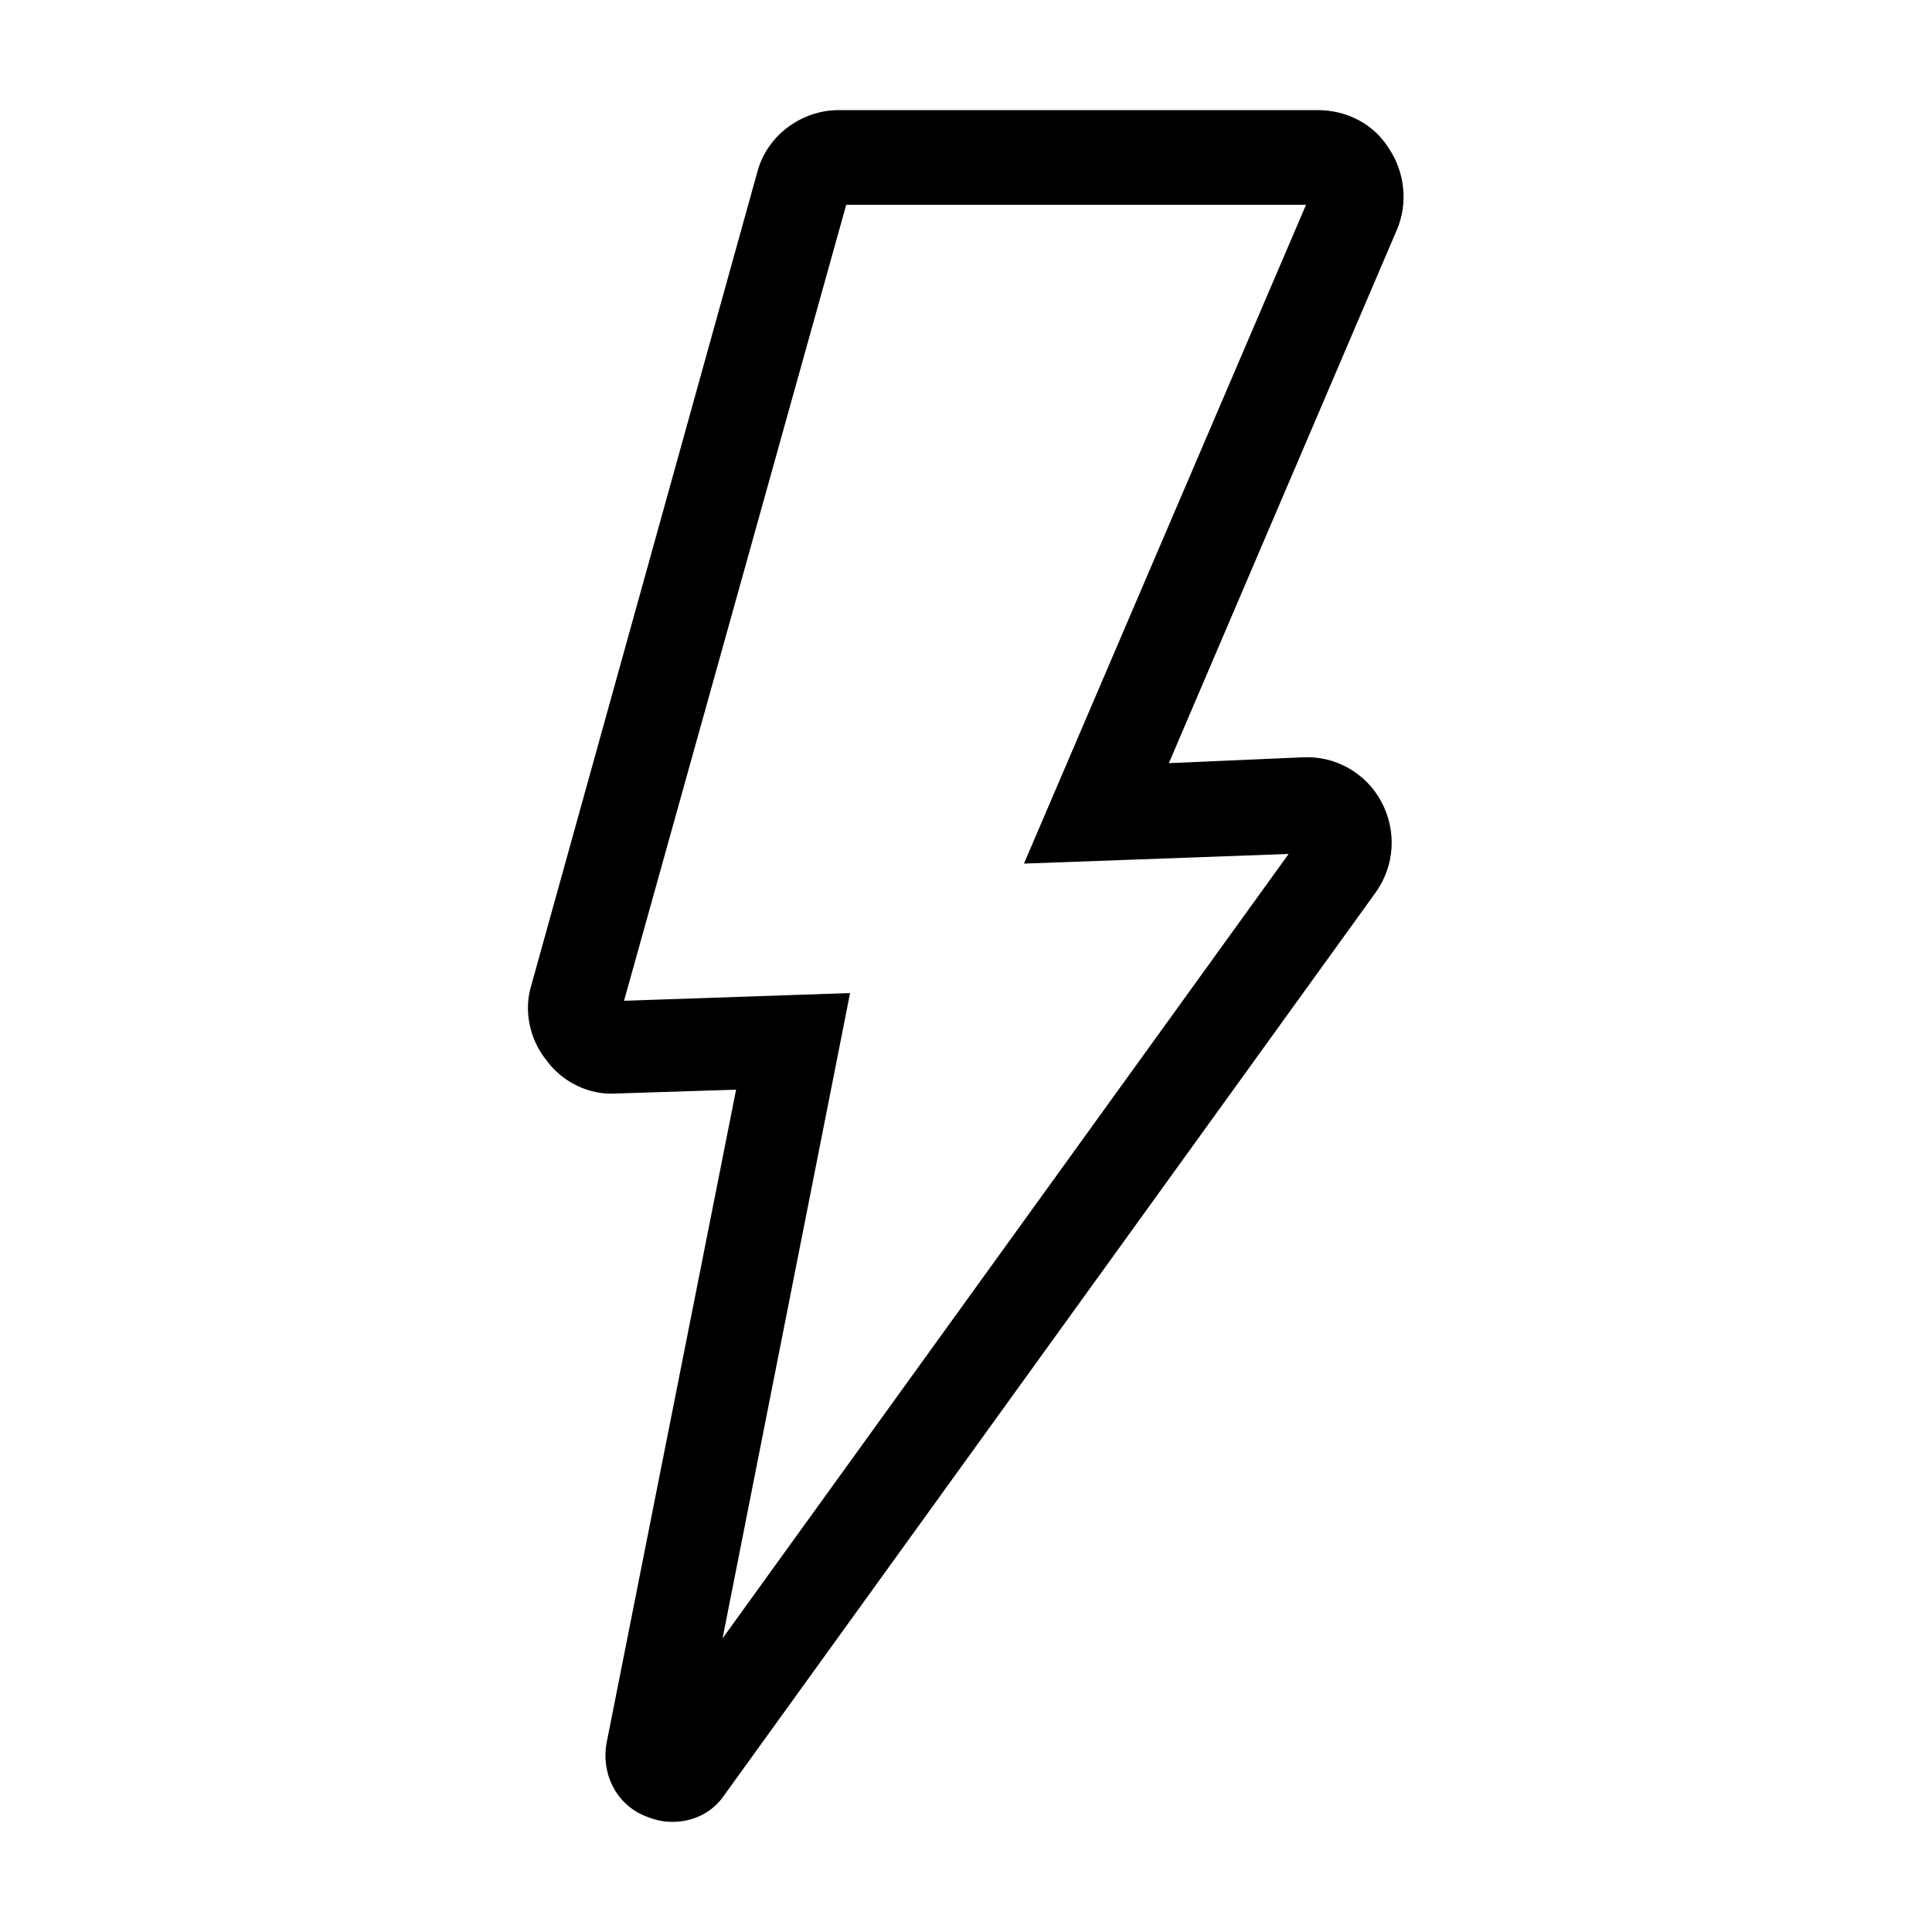 <svg fill="#000000" xmlns="http://www.w3.org/2000/svg" xmlns:xlink="http://www.w3.org/1999/xlink" version="1.1" x="0px" y="0px" viewBox="0 0 100 100" style="enable-background:new 0 0 100 100;" xml:space="preserve"><style type="text/css">
	.st0{display:none;}
	.st1{display:inline;}
</style><g class="st0"><path class="st1" d="M34.3,9.8L68.6,5c1.1-0.2,1.9,0.9,1.6,1.9L59.7,35.8l6.5-2c1.2-0.4,2.3,0.8,1.8,1.9L57.1,61.9l4.5-1.5   c1.3-0.4,2.4,1,1.7,2.1L43.4,94.3c-0.8,1.3-2.7,0.7-2.7-0.8l0.9-32.2l-4.8,1.6c-1,0.3-2-0.5-1.9-1.5l2.8-25.5L31.6,38   c-1,0.3-2-0.5-1.9-1.6L33.1,11C33.2,10.4,33.7,9.9,34.3,9.8z"></path><polygon class="st1" points="-83.7,20.6 -62.6,20.6 -71.6,39.8 -65.7,38.8 -74.1,57.5 -69.5,56.5 -86.6,82.4 -83.2,57.5    -87.3,58.5 -83.3,39.8 -88.7,40.8  "></polygon></g><g class="st0"><g class="st1"><path d="M42.5,95.1c-0.3,0-0.7,0-1-0.1c-1.5-0.4-2.5-1.8-2.4-3.3l0.8-27.9l-1.8,0.6c-1.1,0.4-2.3,0.2-3.2-0.6    c-0.9-0.7-1.4-1.9-1.2-3L36,39.4l-2.9,1c-1.1,0.4-2.3,0.2-3.2-0.6c-0.9-0.7-1.4-1.9-1.2-3.1l3.2-24.3c0.2-1.5,1.4-2.7,2.9-2.9h0    L67.5,5c1.2-0.2,2.3,0.3,3.1,1.2c0.8,0.9,1,2.2,0.6,3.3l-8.6,23.8l2.3-0.7c1.3-0.4,2.6,0,3.5,0.9s1.1,2.4,0.6,3.6l-8.7,21l0.1,0    c1.4-0.5,2.8,0,3.7,1.1c0.9,1.1,1,2.7,0.2,3.9l-19,30.4C44.7,94.5,43.7,95.1,42.5,95.1z M44,58l-0.9,31.4l16.9-27.1l-6.9,2.3    l11.6-27.9L56,39.5L67.1,9.1l-31.4,4.3l-3,22.9l7.9-2.7l-2.9,26.5L44,58z M35.3,13.5C35.3,13.5,35.3,13.5,35.3,13.5L35.3,13.5    L35.3,13.5z"></path></g></g><g class="st0"><path class="st1" d="M43.3,6.8l25.6,0c1.5,0,2.5,1.5,1.9,2.9L57,41.8l11.1-0.4c1.7-0.1,2.7,1.9,1.7,3.3L35.1,92.8   c-0.6,0.9-2.1,0.3-1.8-0.8l7.5-38l-9.5,0.4c-1.4,0.1-2.4-1.3-2.1-2.6L41.3,8.3C41.5,7.4,42.4,6.7,43.3,6.8z"></path></g><g><g><path d="M34.8,94.3c-0.5,0-0.9-0.1-1.4-0.3c-1.5-0.6-2.3-2.2-2-3.8l6.7-33.8l-6.2,0.2c-1.4,0.1-2.8-0.6-3.6-1.7    c-0.9-1.1-1.2-2.6-0.8-3.9L39.2,8.9c0.5-1.9,2.3-3.2,4.2-3.2c0,0,0,0,0,0l24.8,0c1.5,0,2.9,0.7,3.7,2c0.8,1.2,1,2.8,0.4,4.2    L60.5,39.5l6.9-0.3c1.7-0.1,3.3,0.8,4.1,2.3c0.8,1.5,0.7,3.3-0.3,4.7L37.5,92.9C36.9,93.8,35.9,94.3,34.8,94.3z M44,51.4    l-6.6,33.4l29.3-40.6L53,44.7l14.6-34.1l-23.8,0L32.3,51.8L44,51.4z M43.5,10.5L43.5,10.5L43.5,10.5z"></path></g></g></svg>